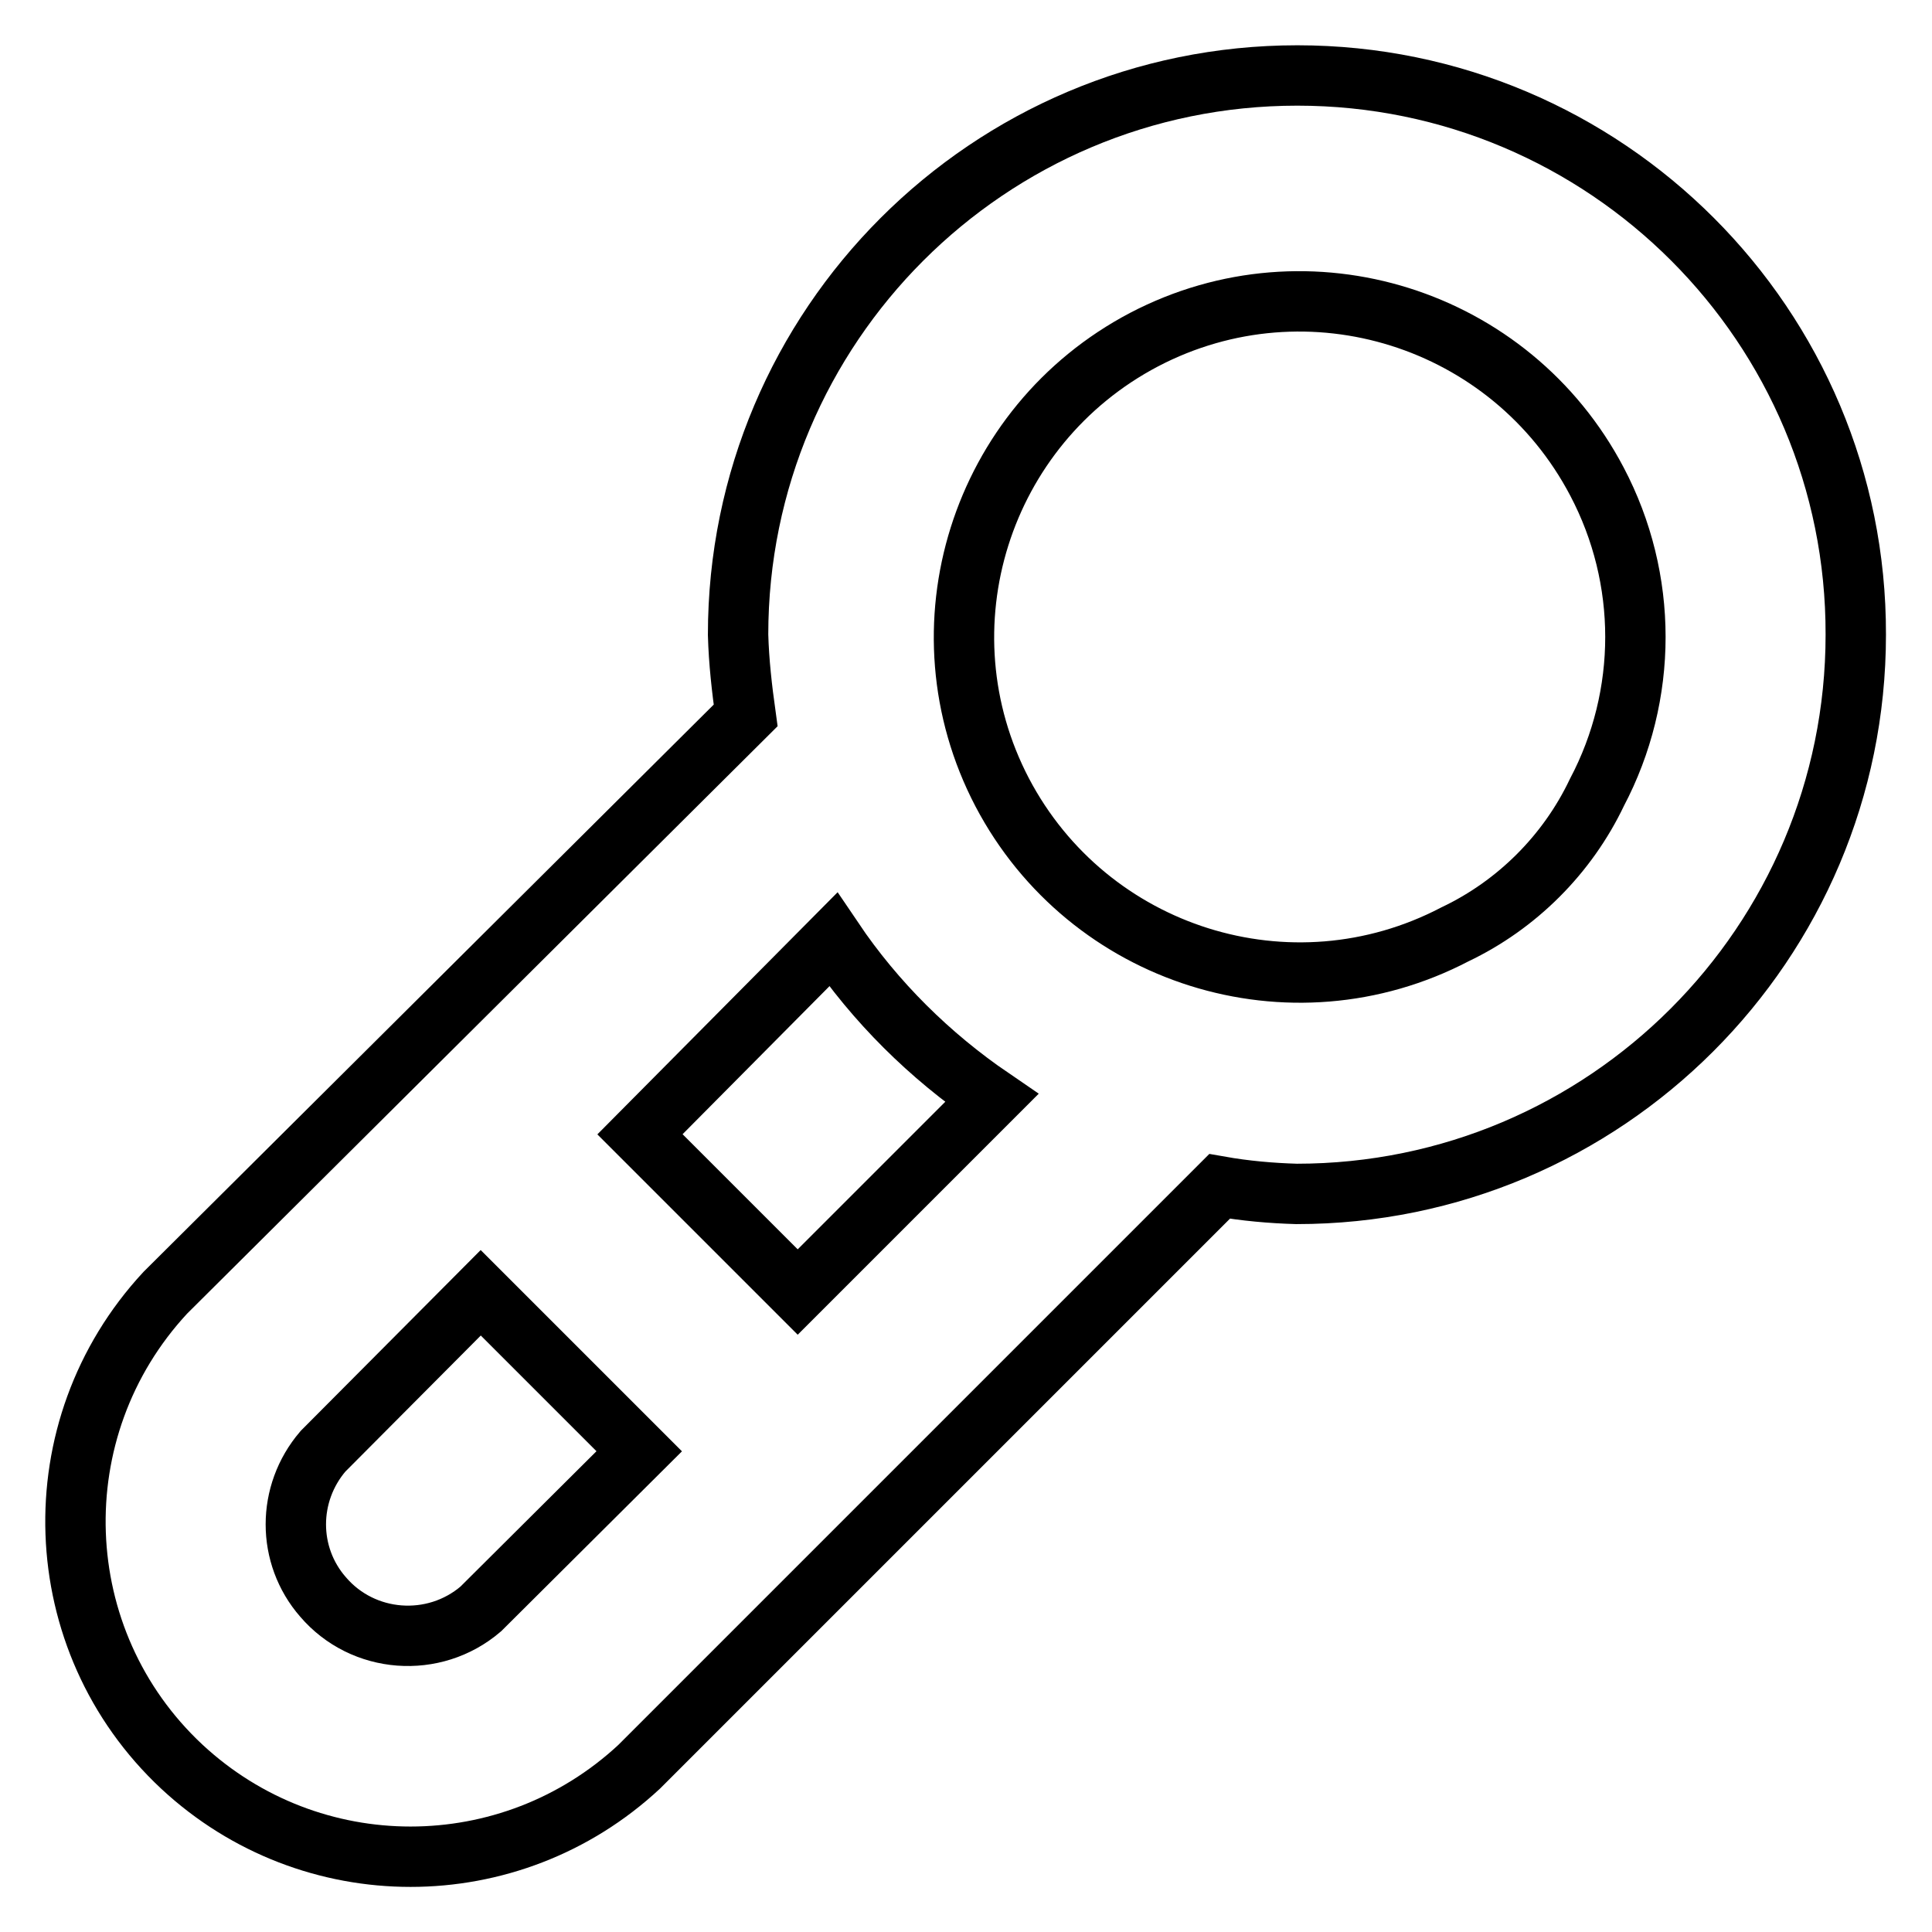 <?xml version="1.0" encoding="utf-8"?>
<!-- Svg Vector Icons : http://www.onlinewebfonts.com/icon -->
<!DOCTYPE svg PUBLIC "-//W3C//DTD SVG 1.1//EN" "http://www.w3.org/Graphics/SVG/1.1/DTD/svg11.dtd">
<svg version="1.1" xmlns="http://www.w3.org/2000/svg" xmlns:xlink="http://www.w3.org/1999/xlink" x="0px" y="0px" viewBox="0 0 256 256" enable-background="new 0 0 256 256" xml:space="preserve">
<g> <path stroke-width="8" fill-opacity="0" stroke="#000000"  d="M171.9,10C131,10,97.8,43.2,97.8,84.1c0.1,3.6,0.5,7.1,1,10.7l-76.9,76.5c-16.7,18-15.7,46.1,2.2,62.8 c17.1,15.9,43.5,15.9,60.6,0l76.9-76.9c3.4,0.6,6.8,0.9,10.2,1c40.9,0,74.1-33.2,74.1-74.1C246,43.2,212.8,10,171.9,10z  M63.7,213.2c-6.2,5.3-15.6,4.6-20.9-1.6c-4.8-5.5-4.8-13.7,0-19.3l20.9-21l21,21L63.7,213.2z M105.7,171.2l-20.9-20.9l25.6-25.8 c5.6,8.3,12.8,15.4,21,21L105.7,171.2z M211.6,105c-3.9,8.2-10.6,14.9-18.8,18.8c-21.8,11.4-48.6,2.9-60-18.8 c-11.4-21.8-2.9-48.6,18.8-60c21.8-11.4,48.6-2.9,60,18.8C218.4,76.7,218.4,92.1,211.6,105z"/></g>
</svg>